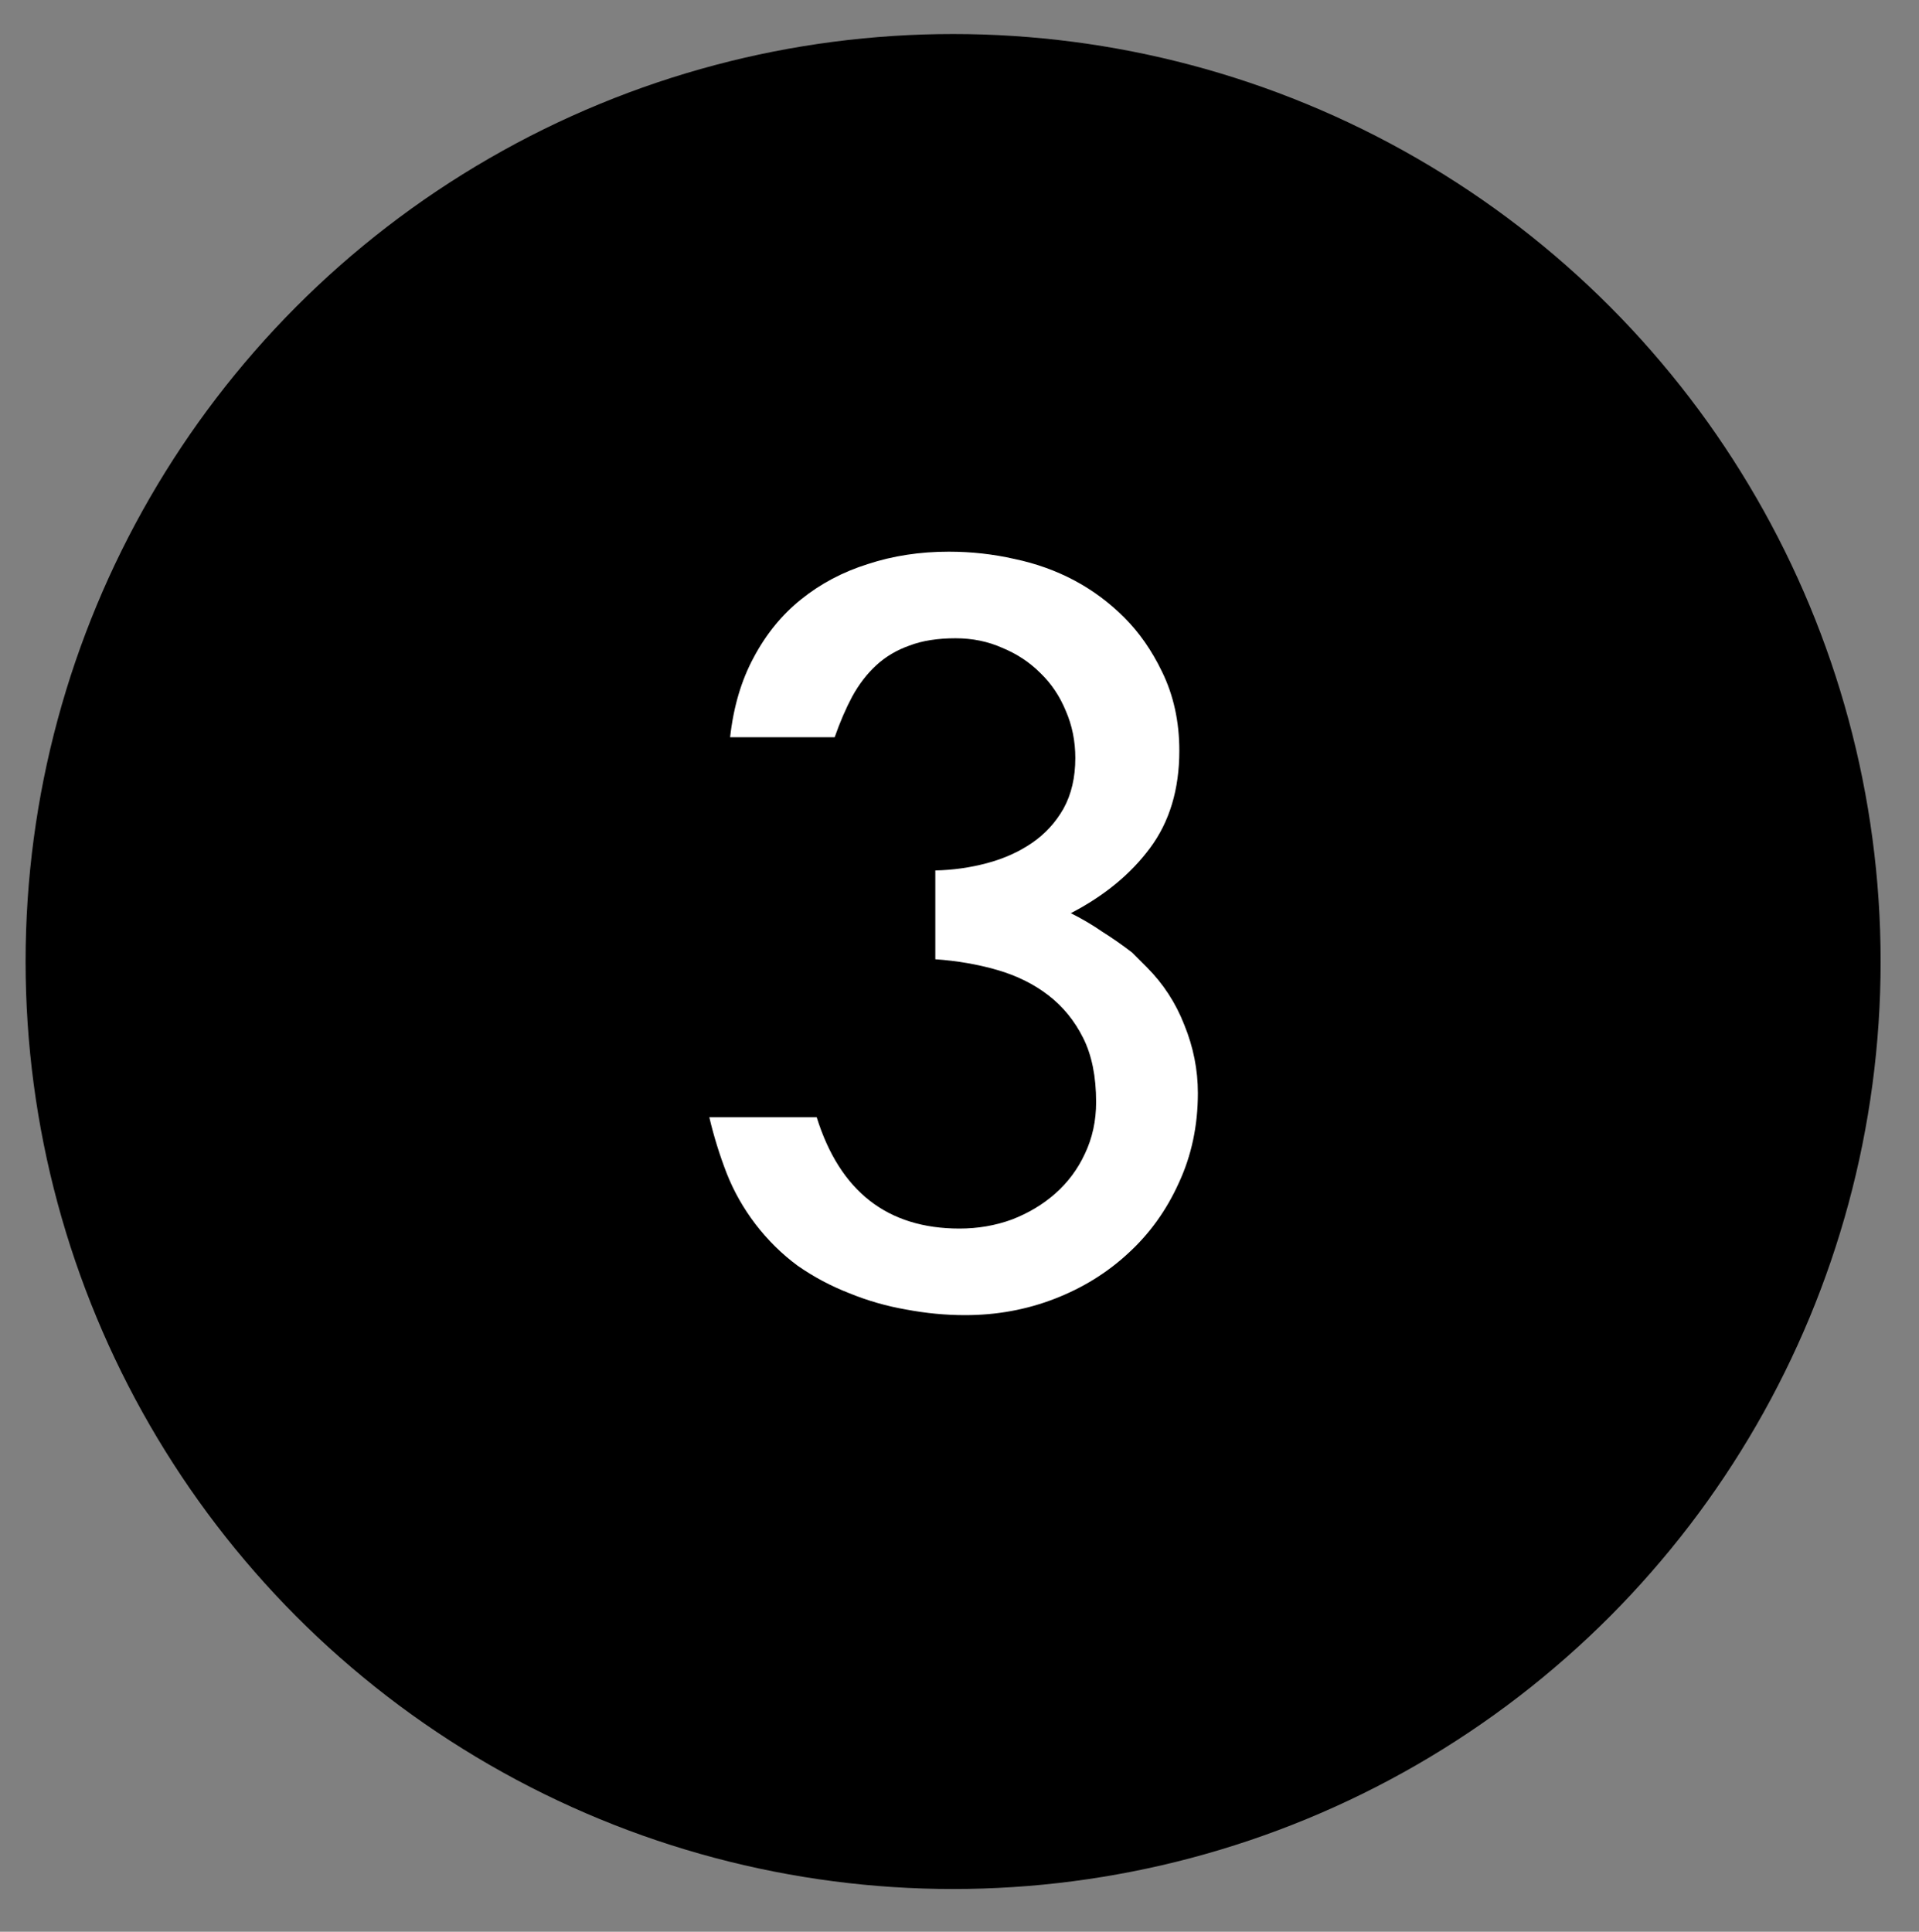 <svg xmlns="http://www.w3.org/2000/svg" fill="none" viewBox="0 0 150 151" height="151" width="150">
<rect x="0" y="0" width="150" height="151" fill="#808080" stroke="none"/>
<circle fill="black" r="72.5" cy="75.16" cx="74.5"></circle>
<path fill="white" d="M55.444 87.333H63.838C65.654 93.134 69.375 96.034 75 96.034C76.436 96.034 77.798 95.8 79.087 95.331C80.376 94.833 81.504 94.159 82.471 93.31C83.467 92.431 84.243 91.391 84.8 90.189C85.386 88.959 85.679 87.611 85.679 86.147C85.679 84.154 85.342 82.484 84.668 81.137C83.994 79.789 83.086 78.676 81.943 77.797C80.801 76.918 79.468 76.259 77.944 75.819C76.421 75.38 74.81 75.102 73.11 74.984V68.041C74.487 68.012 75.835 67.821 77.153 67.47C78.472 67.118 79.644 66.591 80.669 65.888C81.694 65.185 82.515 64.291 83.13 63.207C83.745 62.094 84.053 60.775 84.053 59.252C84.053 57.934 83.804 56.703 83.306 55.56C82.837 54.418 82.178 53.437 81.328 52.616C80.478 51.767 79.482 51.107 78.34 50.639C77.227 50.141 76.011 49.892 74.692 49.892C73.286 49.892 72.085 50.082 71.089 50.463C70.093 50.815 69.228 51.327 68.496 52.001C67.764 52.675 67.134 53.495 66.606 54.462C66.108 55.399 65.654 56.454 65.244 57.626H57.07C57.334 55.253 57.949 53.173 58.916 51.386C59.883 49.569 61.113 48.06 62.607 46.859C64.131 45.629 65.874 44.706 67.837 44.091C69.8 43.446 71.909 43.124 74.165 43.124C75.923 43.124 77.637 43.315 79.307 43.695C80.977 44.047 82.529 44.603 83.965 45.365C85.4 46.127 86.704 47.094 87.876 48.266C89.048 49.438 90.029 50.844 90.82 52.484C91.728 54.33 92.183 56.395 92.183 58.681C92.183 61.698 91.421 64.232 89.897 66.283C88.374 68.334 86.309 70.033 83.701 71.381C84.58 71.82 85.4 72.304 86.162 72.831C86.953 73.329 87.73 73.871 88.491 74.457L89.634 75.6C90.923 76.889 91.904 78.397 92.578 80.126C93.281 81.855 93.633 83.627 93.633 85.443C93.633 87.992 93.135 90.336 92.139 92.475C91.172 94.613 89.853 96.444 88.184 97.968C86.543 99.491 84.624 100.678 82.427 101.527C80.23 102.377 77.9 102.802 75.439 102.802C73.916 102.802 72.378 102.655 70.825 102.362C69.302 102.099 67.822 101.674 66.387 101.088C64.951 100.531 63.603 99.814 62.344 98.935C61.113 98.026 60.015 96.942 59.048 95.683C58.11 94.452 57.363 93.134 56.807 91.728C56.25 90.292 55.796 88.827 55.444 87.333Z"></path>
</svg>

